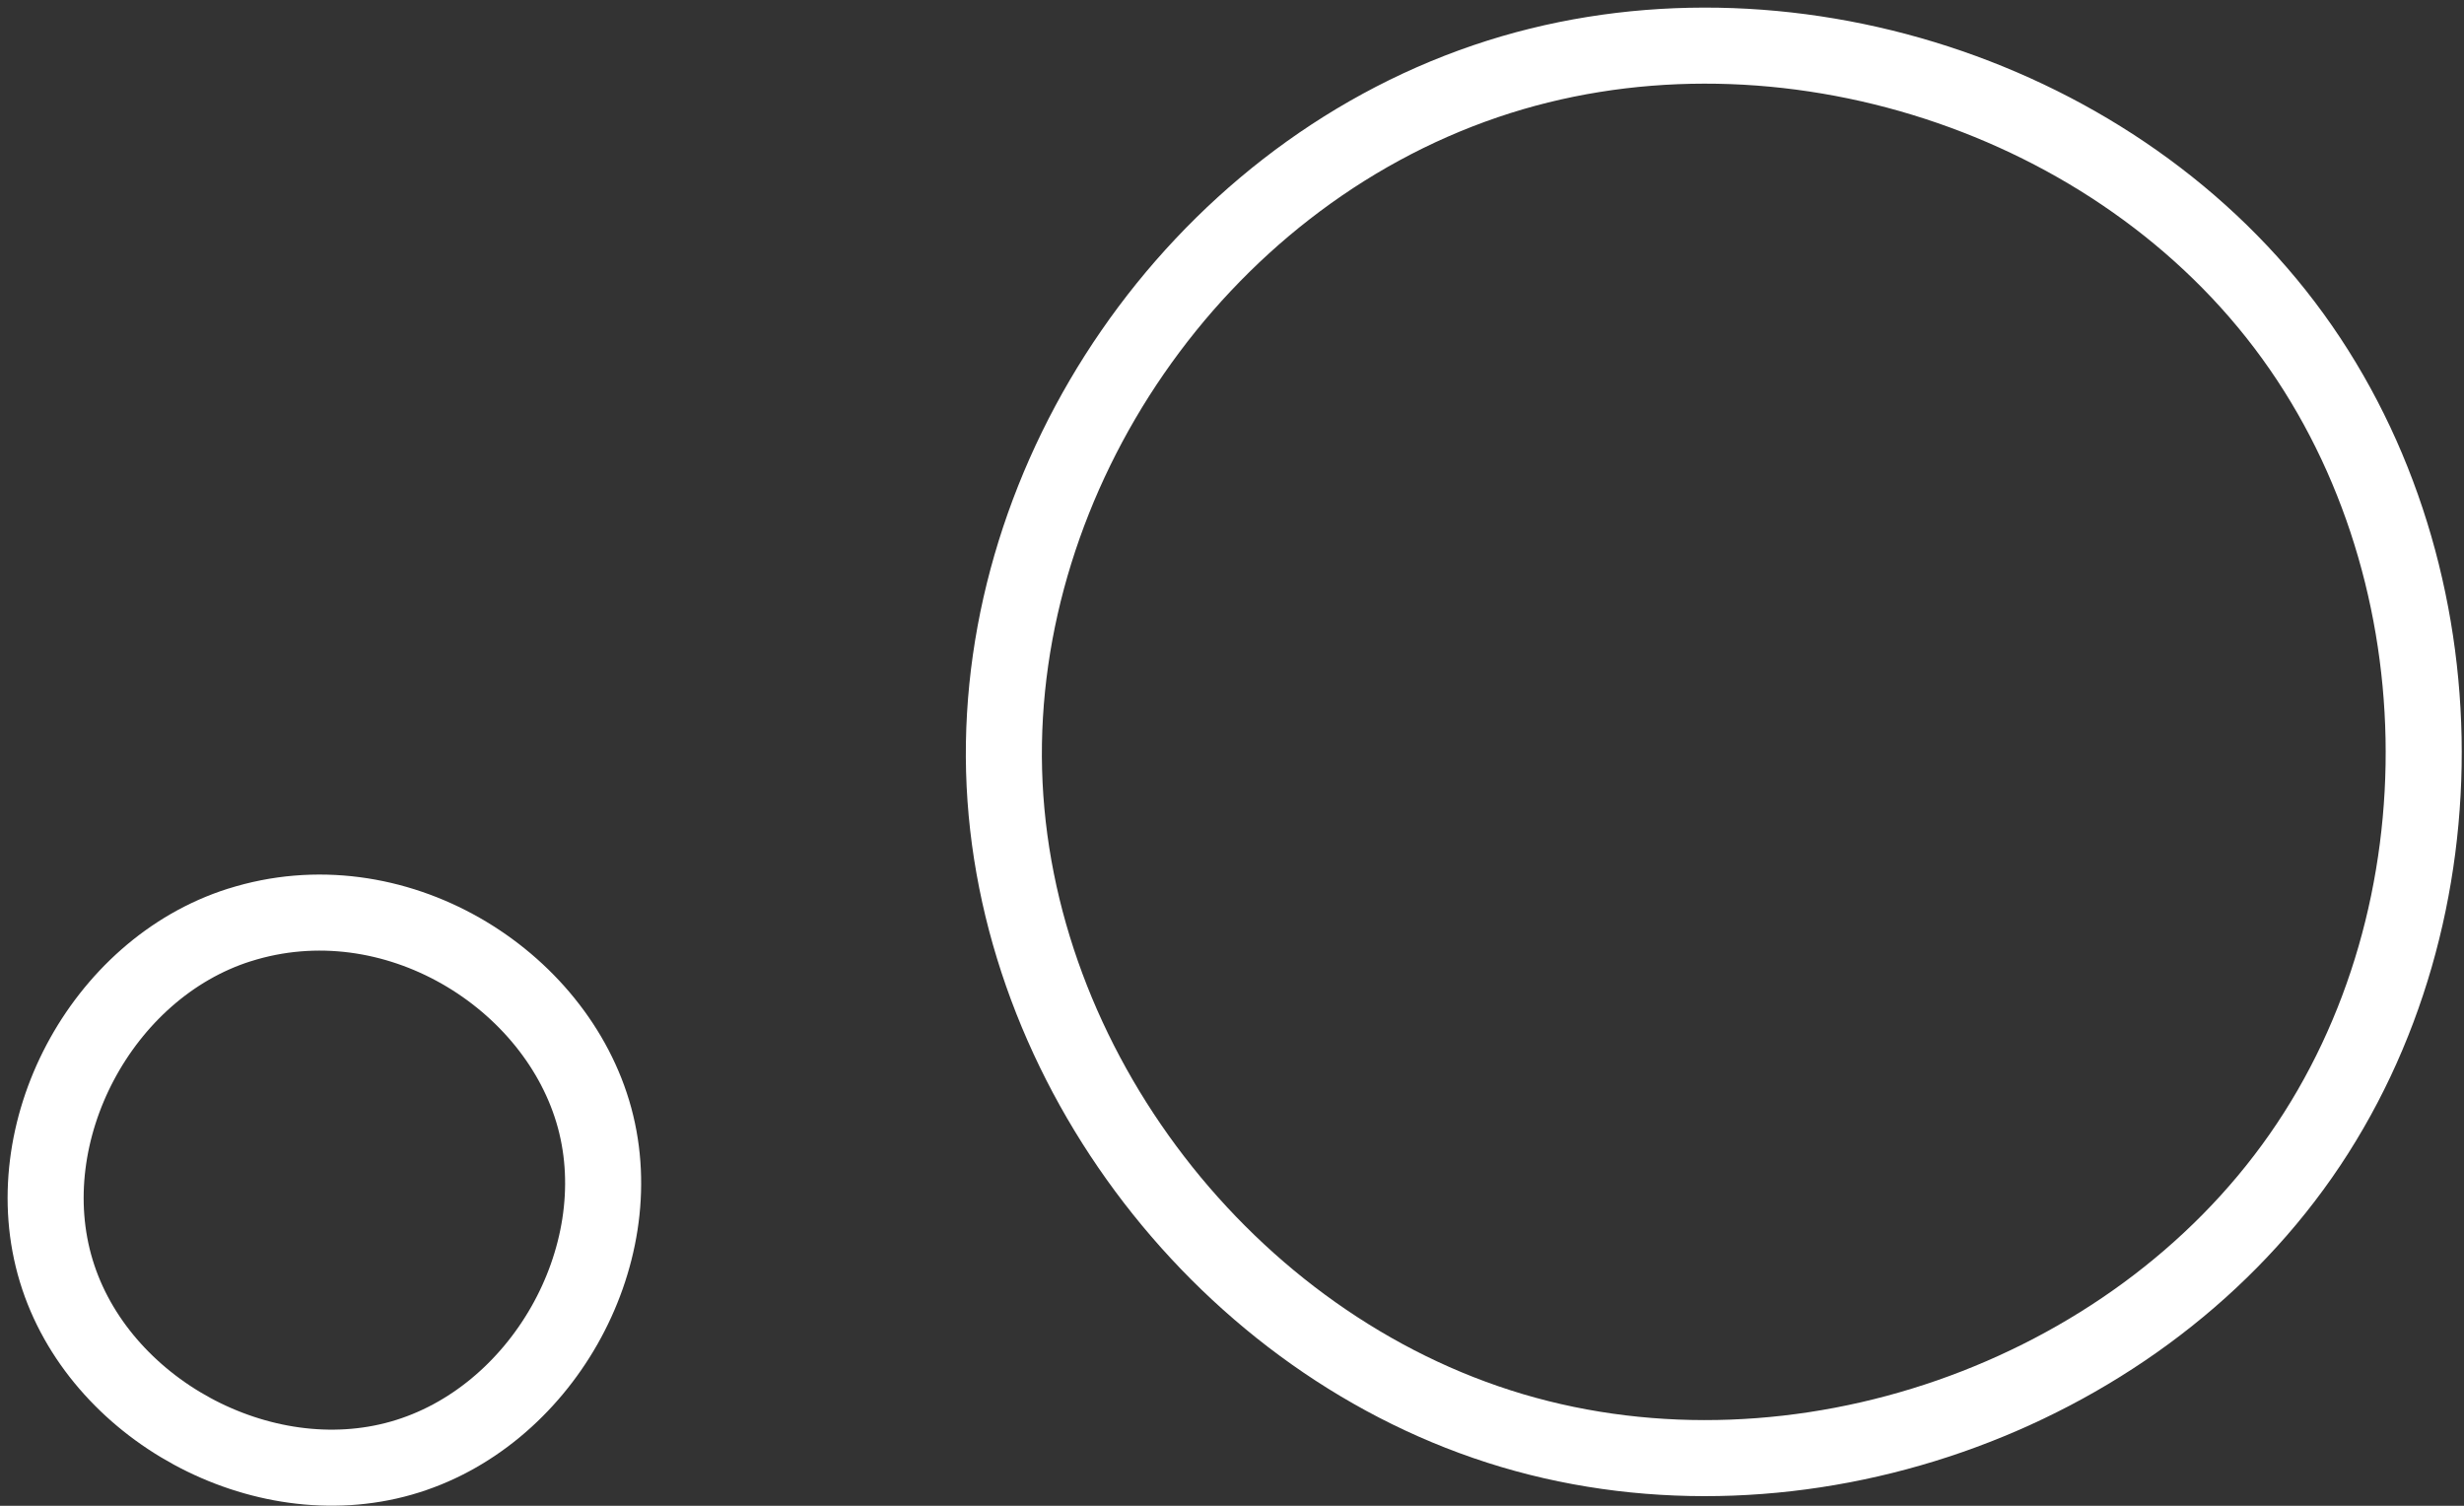 <svg width="162" height="99" viewBox="0 0 162 99" fill="none" xmlns="http://www.w3.org/2000/svg">
<rect x="0" y="0" width="162" height="99" fill="#333333" stroke="none"/>
<path d="M97.674 5.34C116.19 -0.959 138.407 5.818 150.195 21.357C161.983 36.895 162.44 60.014 151.269 76.001C140.105 91.988 118.168 99.628 99.42 94.056C80.672 88.485 66.538 70.128 66.015 50.673C65.493 31.217 78.522 11.856 97.674 5.34Z" stroke="white" stroke-width="5" stroke-linecap="round" stroke-linejoin="round"/>
<path d="M15.731 60.816C6.639 63.699 0.938 74.464 3.7 83.557C6.455 92.643 17.192 98.481 26.373 95.869C35.548 93.264 41.576 82.671 39.094 73.501C36.611 64.332 25.892 57.596 15.737 60.816H15.731Z" stroke="white" stroke-width="5" stroke-linecap="round" stroke-linejoin="round"/>
</svg>
